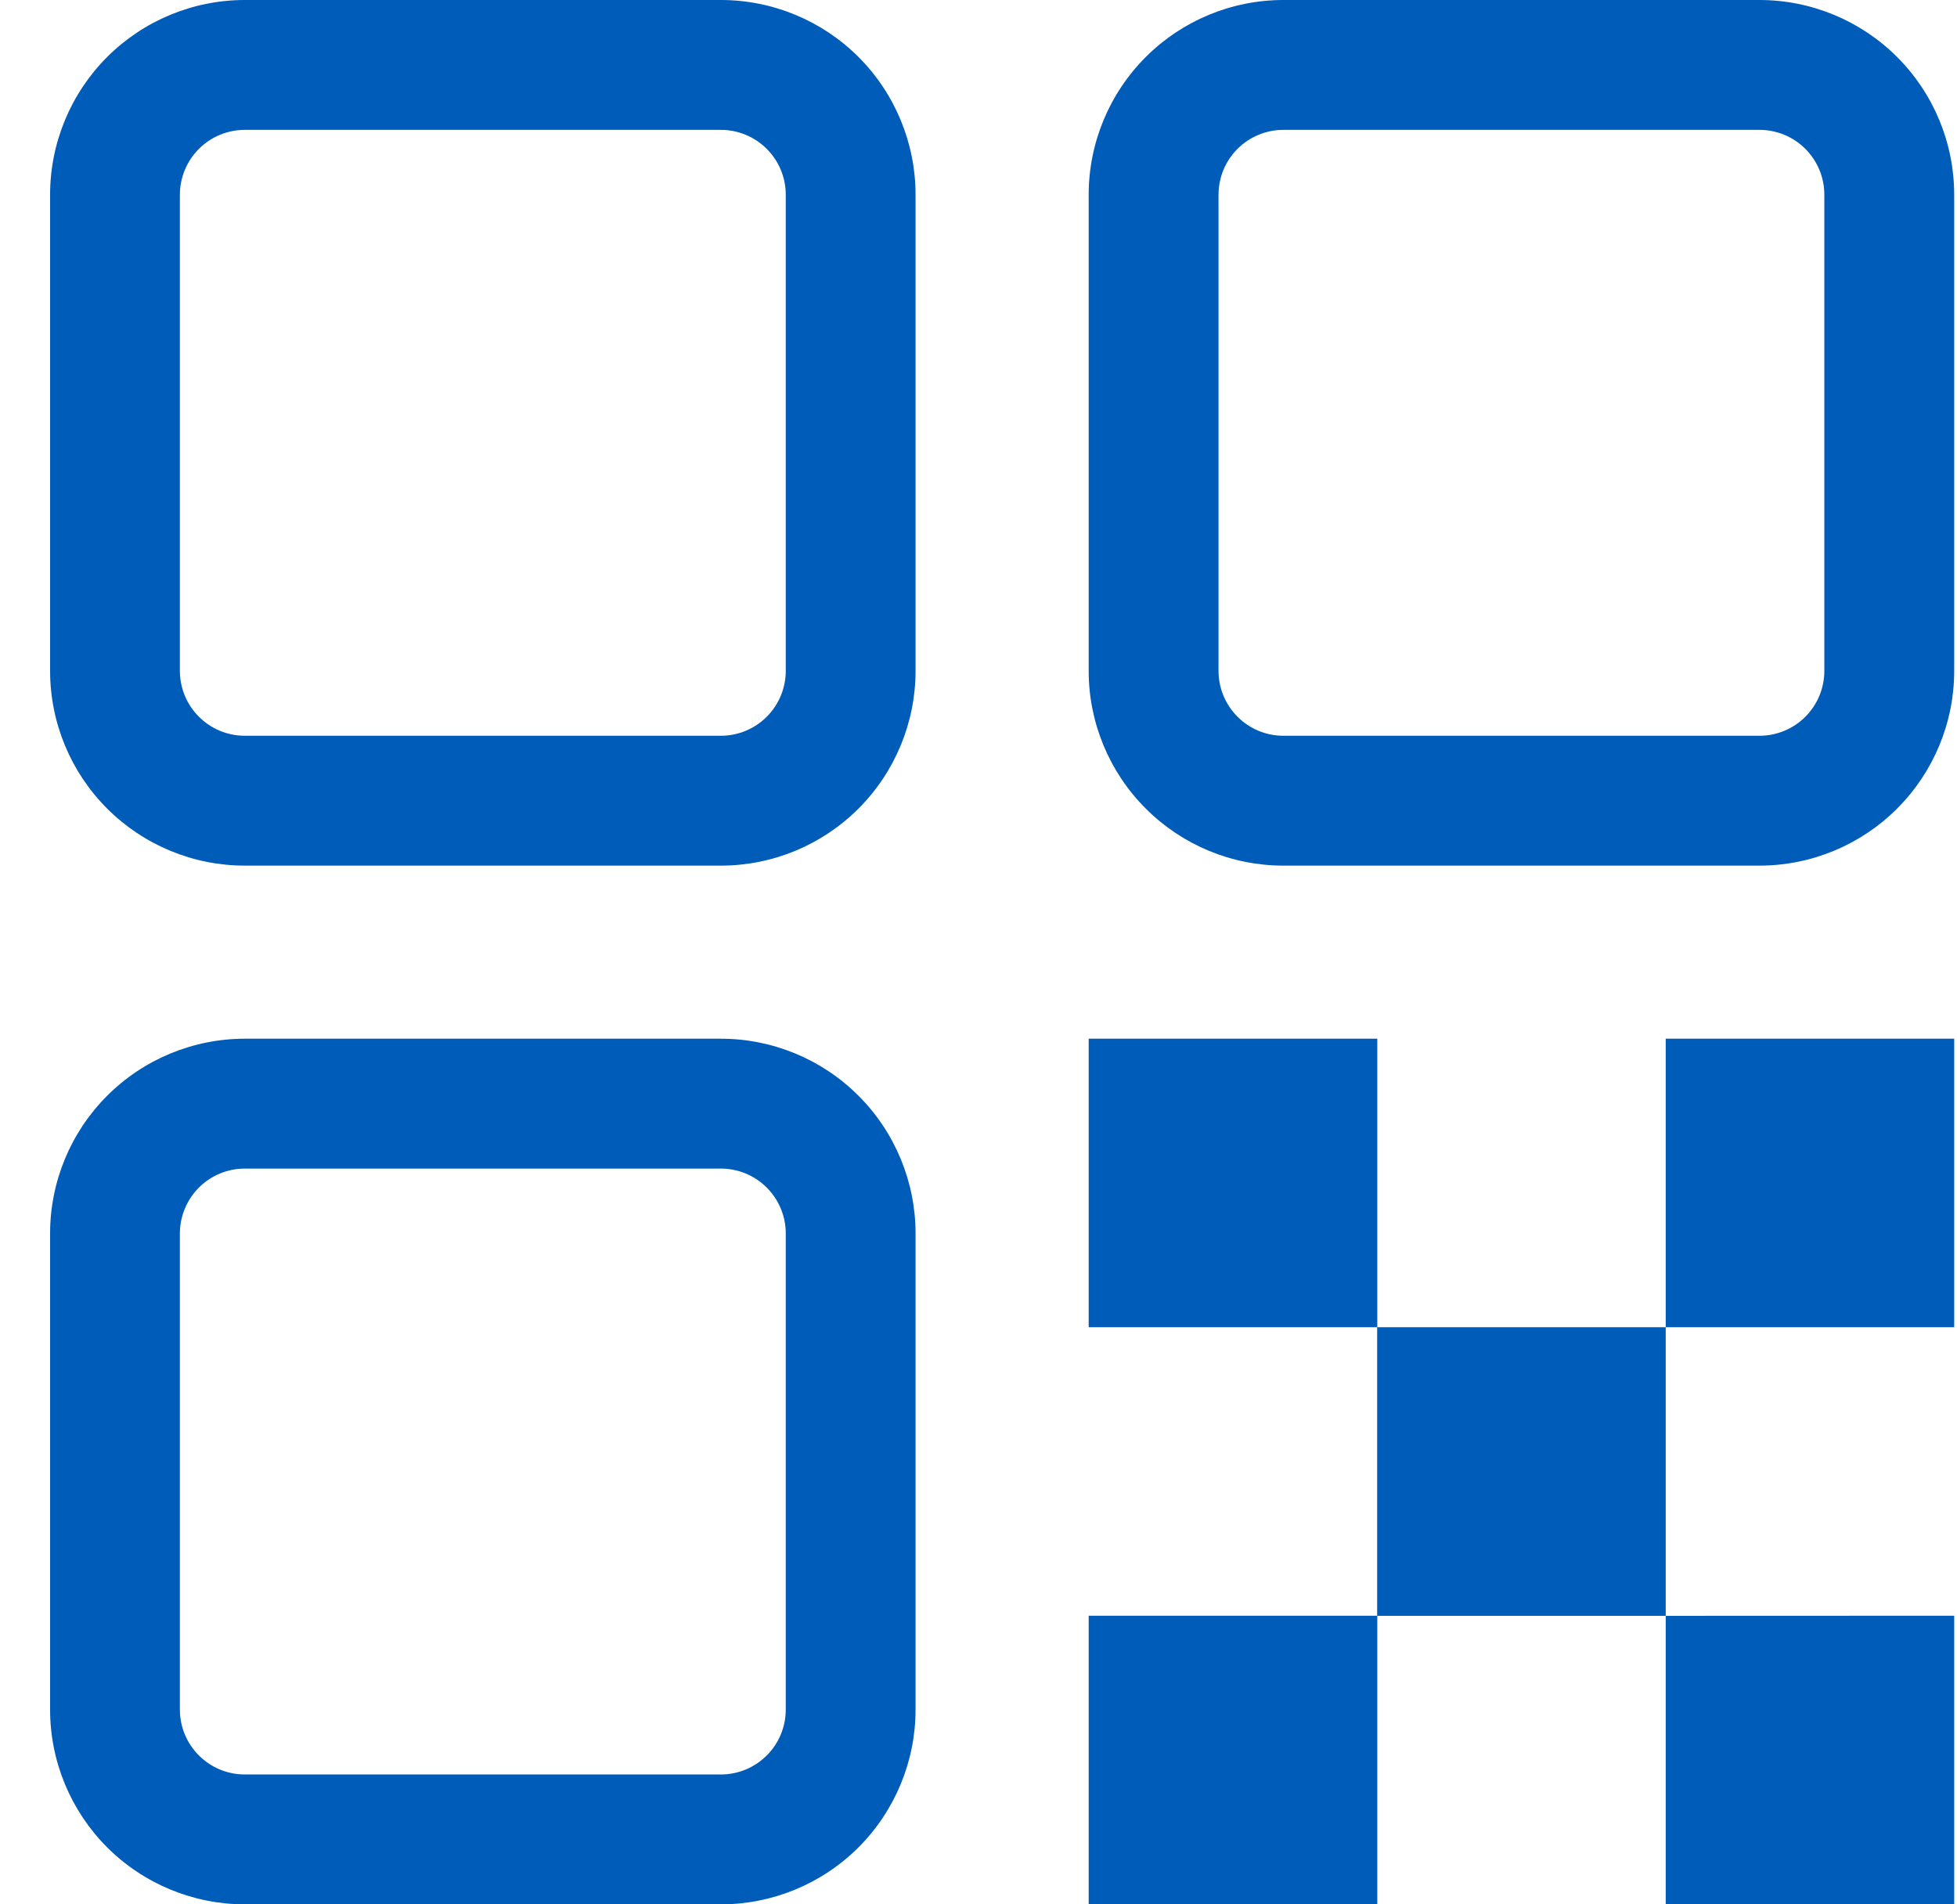 <svg width="37" height="36" viewBox="0 0 37 36" fill="none" xmlns="http://www.w3.org/2000/svg">
<path d="M13.629 19.636C14.605 19.636 15.542 20.024 16.232 20.715C16.922 21.405 17.31 22.342 17.31 23.318V32.318C17.31 33.295 16.922 34.231 16.232 34.922C15.542 35.612 14.605 36 13.629 36H4.629C3.652 36 2.716 35.612 2.025 34.922C1.335 34.231 0.947 33.295 0.947 32.318V23.318C0.947 22.342 1.335 21.405 2.025 20.715C2.716 20.024 3.652 19.636 4.629 19.636H13.629ZM26.04 19.636V25.09H31.493V30.546H26.04V35.998H20.583V30.544H26.037V25.09H20.583V19.636H26.04ZM36.947 30.544V36H31.493V30.546L36.947 30.544ZM13.629 22.091H4.629C4.303 22.091 3.991 22.22 3.761 22.45C3.531 22.68 3.401 22.993 3.401 23.318V32.318C3.401 32.996 3.951 33.545 4.629 33.545H13.629C13.954 33.545 14.266 33.416 14.496 33.186C14.727 32.956 14.856 32.644 14.856 32.318V23.318C14.856 22.993 14.727 22.68 14.496 22.45C14.266 22.22 13.954 22.091 13.629 22.091ZM36.947 19.636V25.09H31.493V19.636H36.947ZM13.629 0C14.605 0 15.542 0.388 16.232 1.078C16.922 1.769 17.31 2.705 17.31 3.682V12.682C17.31 13.658 16.922 14.595 16.232 15.285C15.542 15.976 14.605 16.364 13.629 16.364H4.629C3.652 16.364 2.716 15.976 2.025 15.285C1.335 14.595 0.947 13.658 0.947 12.682V3.682C0.947 2.705 1.335 1.769 2.025 1.078C2.716 0.388 3.652 0 4.629 0H13.629ZM33.265 0C34.241 0 35.178 0.388 35.868 1.078C36.559 1.769 36.947 2.705 36.947 3.682V12.682C36.947 13.658 36.559 14.595 35.868 15.285C35.178 15.976 34.241 16.364 33.265 16.364H24.265C23.288 16.364 22.352 15.976 21.662 15.285C20.971 14.595 20.583 13.658 20.583 12.682V3.682C20.583 2.705 20.971 1.769 21.662 1.078C22.352 0.388 23.288 0 24.265 0H33.265ZM13.629 2.455H4.629C4.303 2.455 3.991 2.584 3.761 2.814C3.531 3.044 3.401 3.356 3.401 3.682V12.682C3.401 13.359 3.951 13.909 4.629 13.909H13.629C13.954 13.909 14.266 13.78 14.496 13.55C14.727 13.319 14.856 13.007 14.856 12.682V3.682C14.856 3.356 14.727 3.044 14.496 2.814C14.266 2.584 13.954 2.455 13.629 2.455ZM33.265 2.455H24.265C23.939 2.455 23.627 2.584 23.397 2.814C23.167 3.044 23.038 3.356 23.038 3.682V12.682C23.038 13.359 23.587 13.909 24.265 13.909H33.265C33.59 13.909 33.903 13.78 34.133 13.55C34.363 13.319 34.492 13.007 34.492 12.682V3.682C34.492 3.356 34.363 3.044 34.133 2.814C33.903 2.584 33.59 2.455 33.265 2.455Z" fill="#005CB9"/>
</svg>
